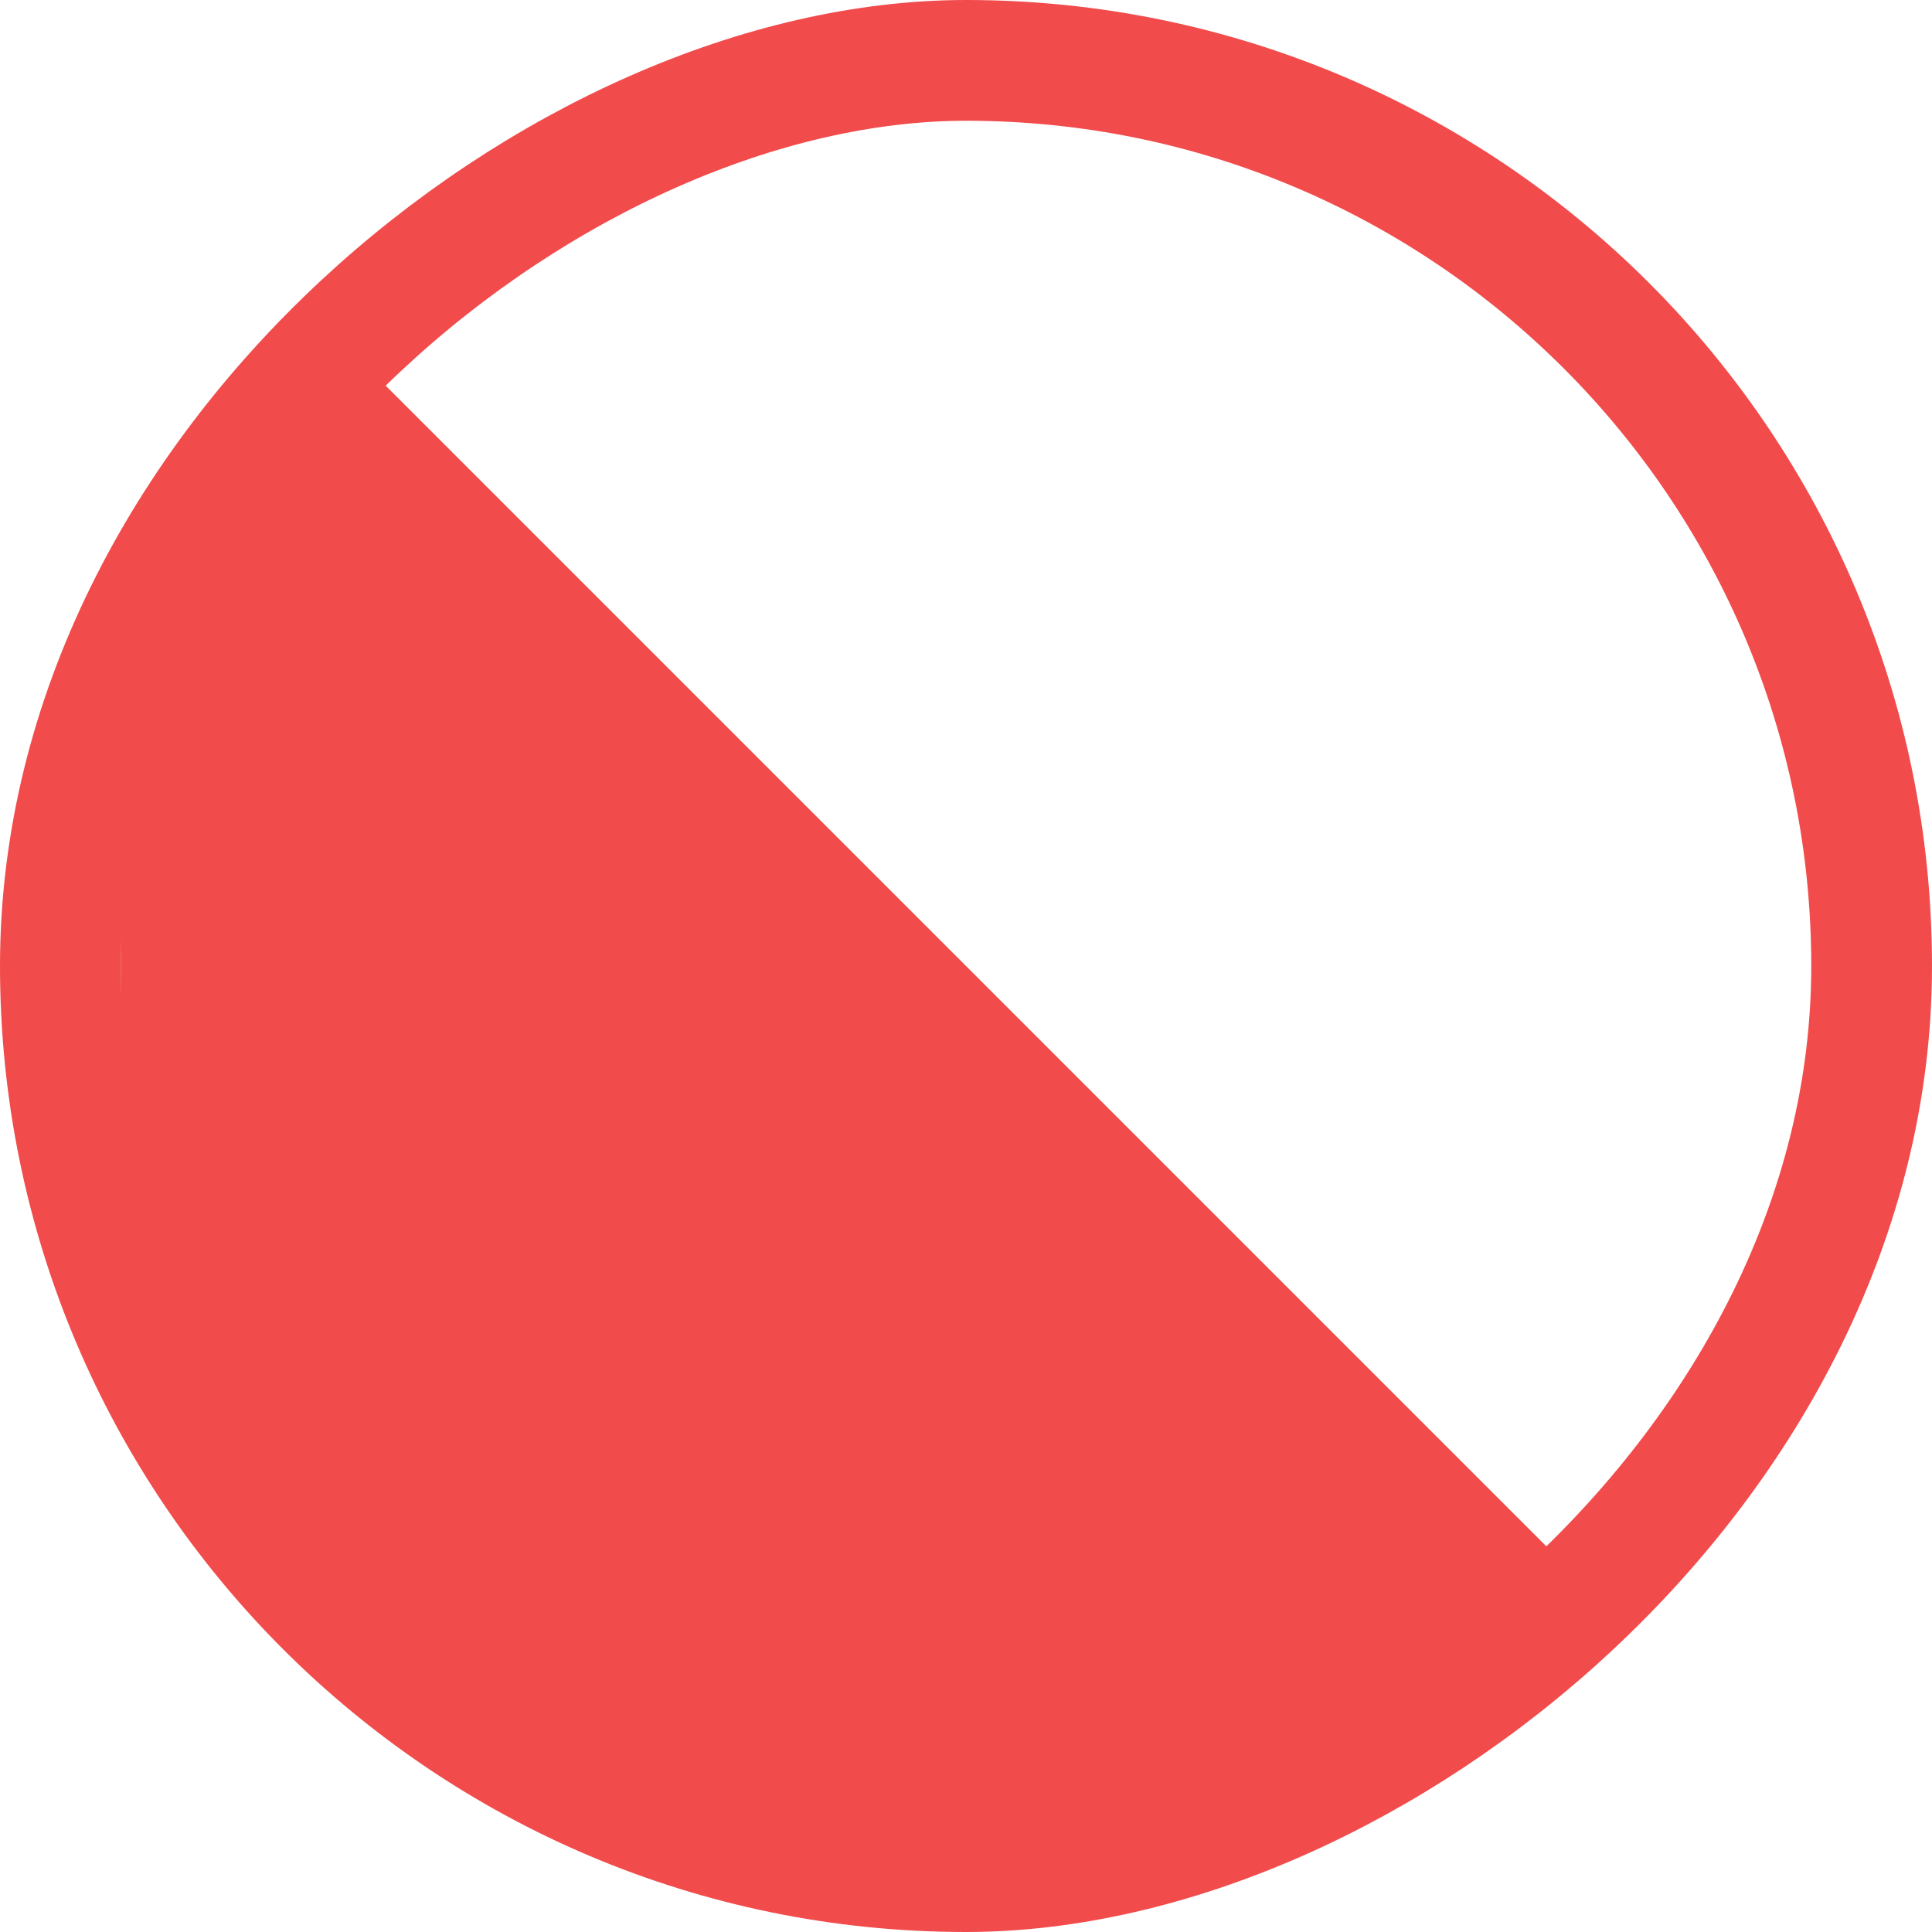 <svg width="16" height="16" viewBox="0 0 16 16" fill="none" xmlns="http://www.w3.org/2000/svg">
<rect x="15.5" y="0.5" width="15" height="15" rx="7.5" transform="rotate(90 15.5 0.5)" stroke="#F14B4B"/>
<path d="M13.5 13.5L2.5 2.5L1 6.5L1 10L2.5 13.5L6 15L9.5 15.5L13.5 13.5Z" fill="#F14B4B"/>
</svg>
